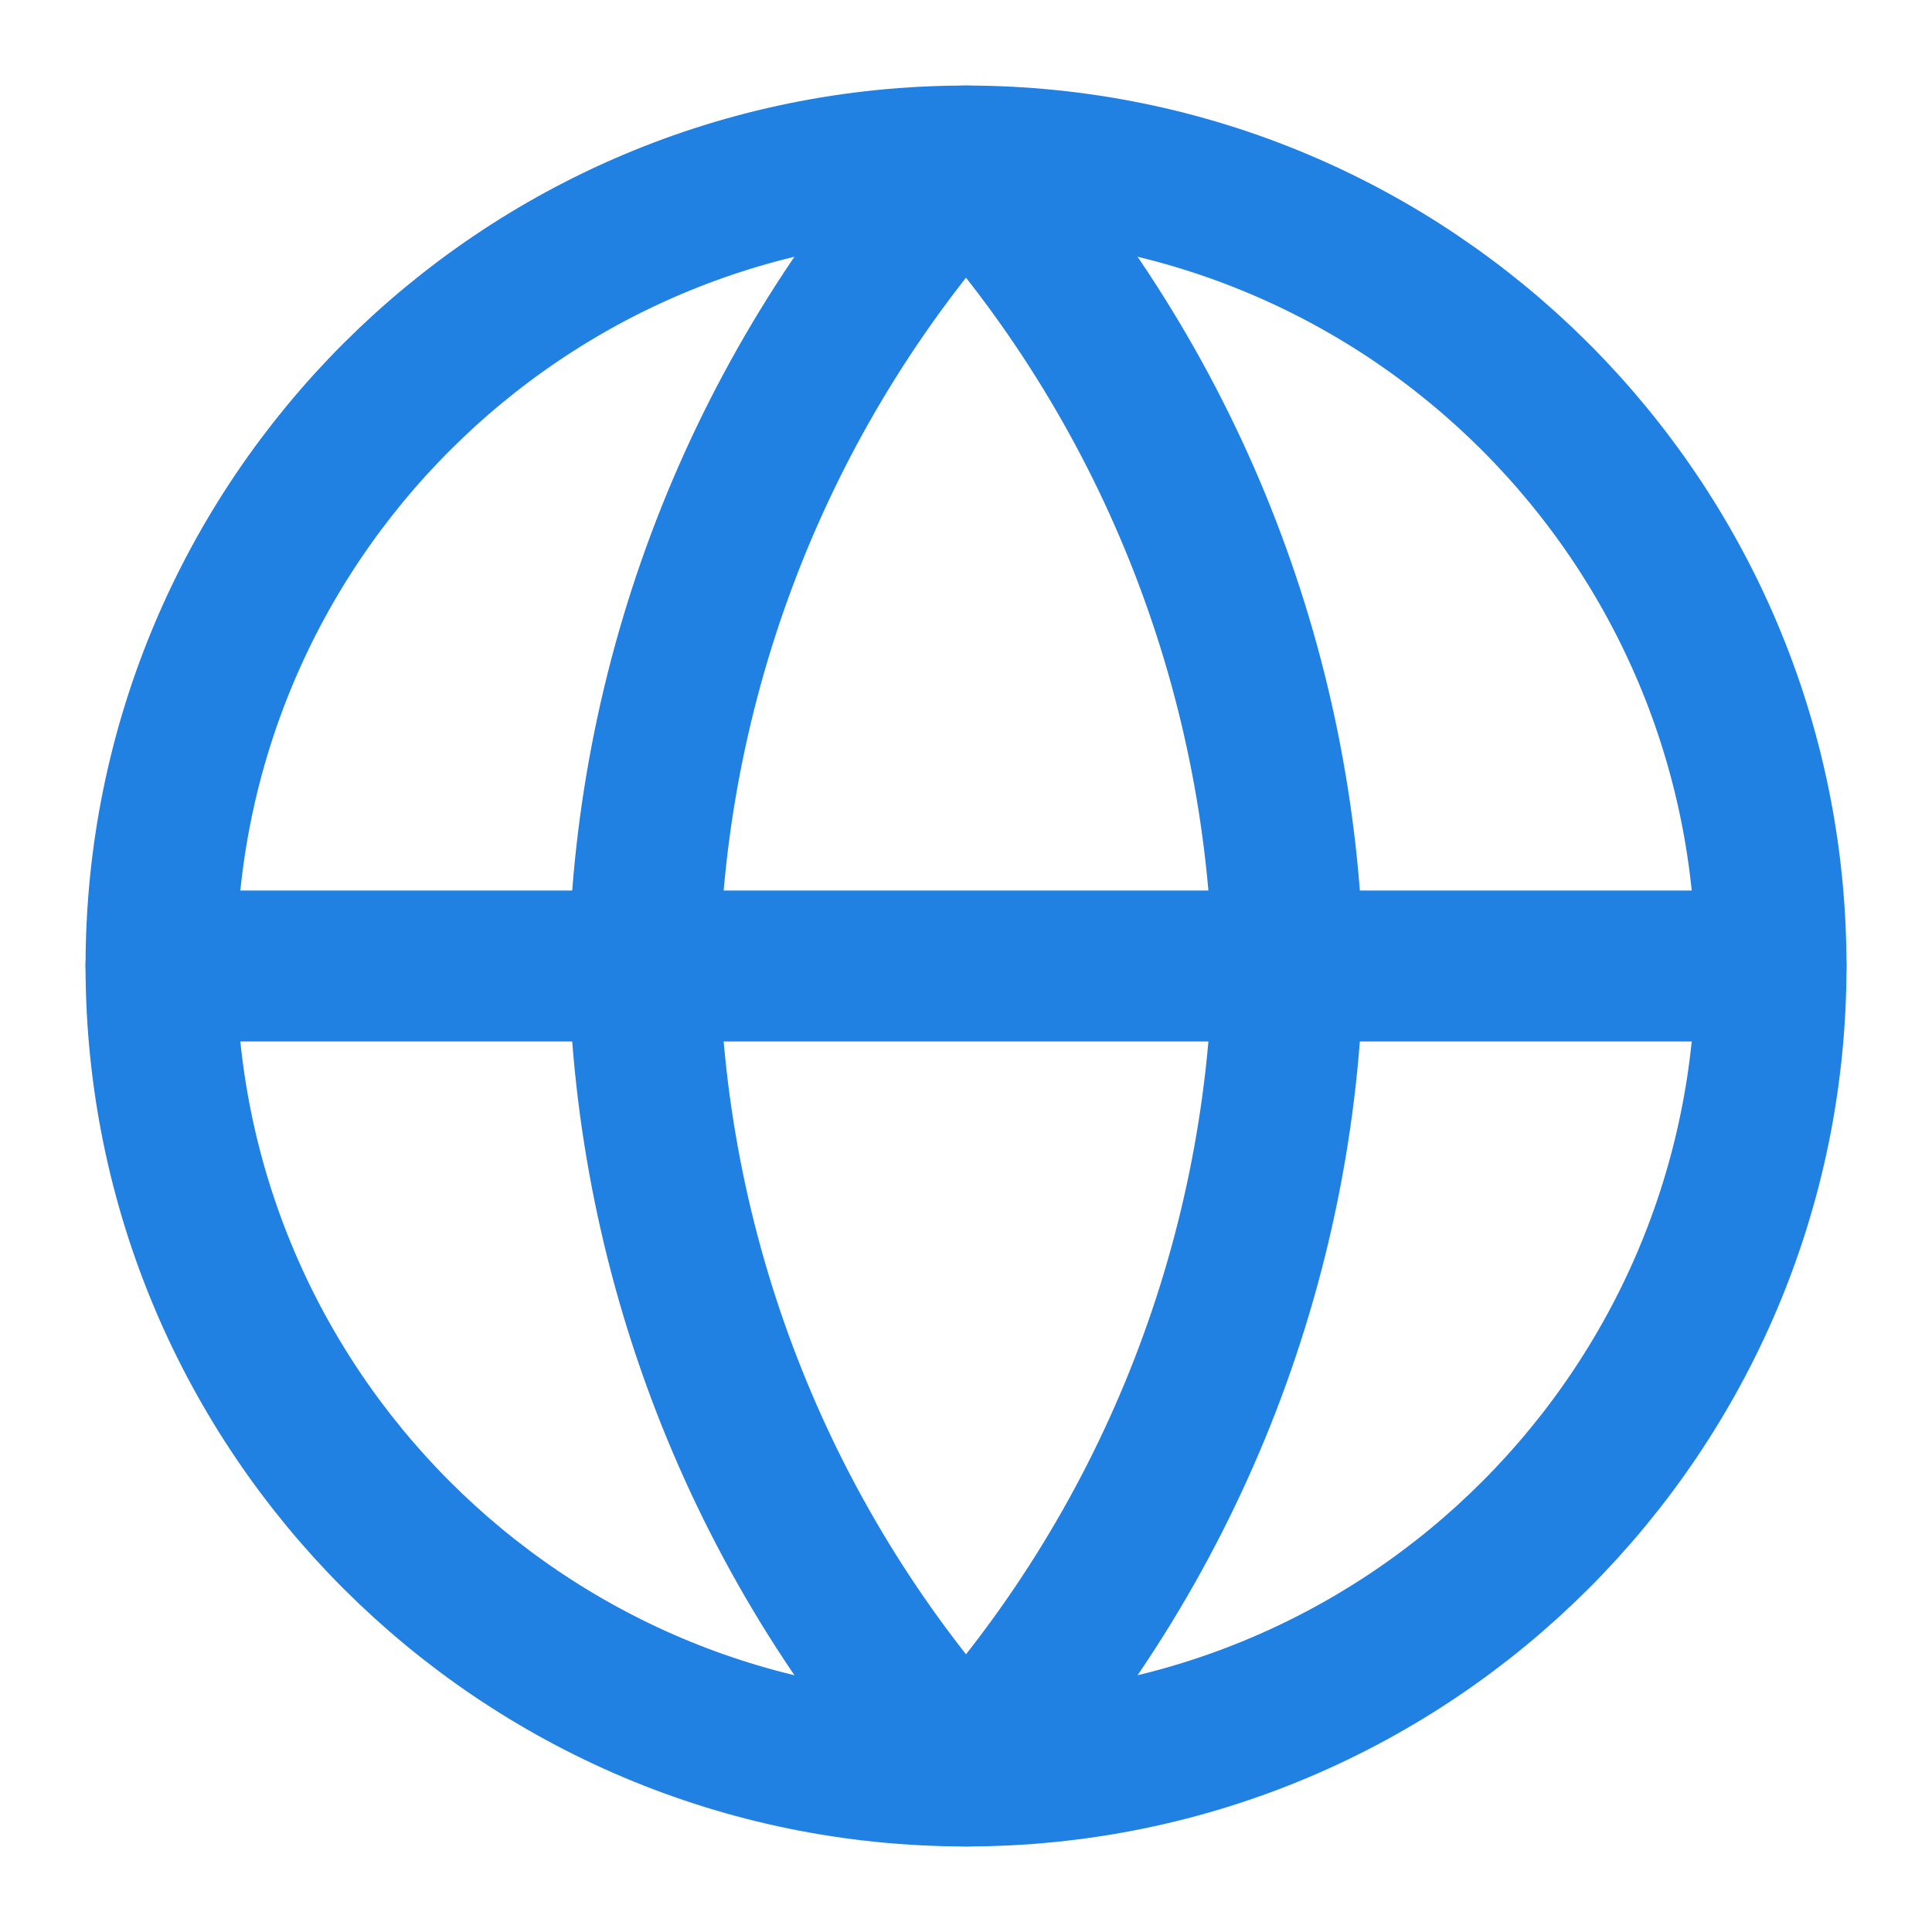 <svg width="32" height="32" viewBox="0 0 32 32" fill="none" xmlns="http://www.w3.org/2000/svg">
<path d="M16 29.333C23.364 29.333 29.334 23.364 29.334 16C29.334 8.636 23.364 2.667 16 2.667C8.637 2.667 2.667 8.636 2.667 16C2.667 23.364 8.637 29.333 16 29.333Z" stroke="#2081E2" stroke-width="2.5" stroke-linecap="round" stroke-linejoin="round"/>
<path d="M2.667 16H29.334" stroke="#2081E2" stroke-width="2.5" stroke-linecap="round" stroke-linejoin="round"/>
<path d="M16 2.667C19.335 6.318 21.231 11.056 21.334 16C21.231 20.944 19.335 25.682 16 29.333C12.665 25.682 10.77 20.944 10.667 16C10.77 11.056 12.665 6.318 16 2.667V2.667Z" stroke="#2081E2" stroke-width="2.5" stroke-linecap="round" stroke-linejoin="round"/>
</svg>
